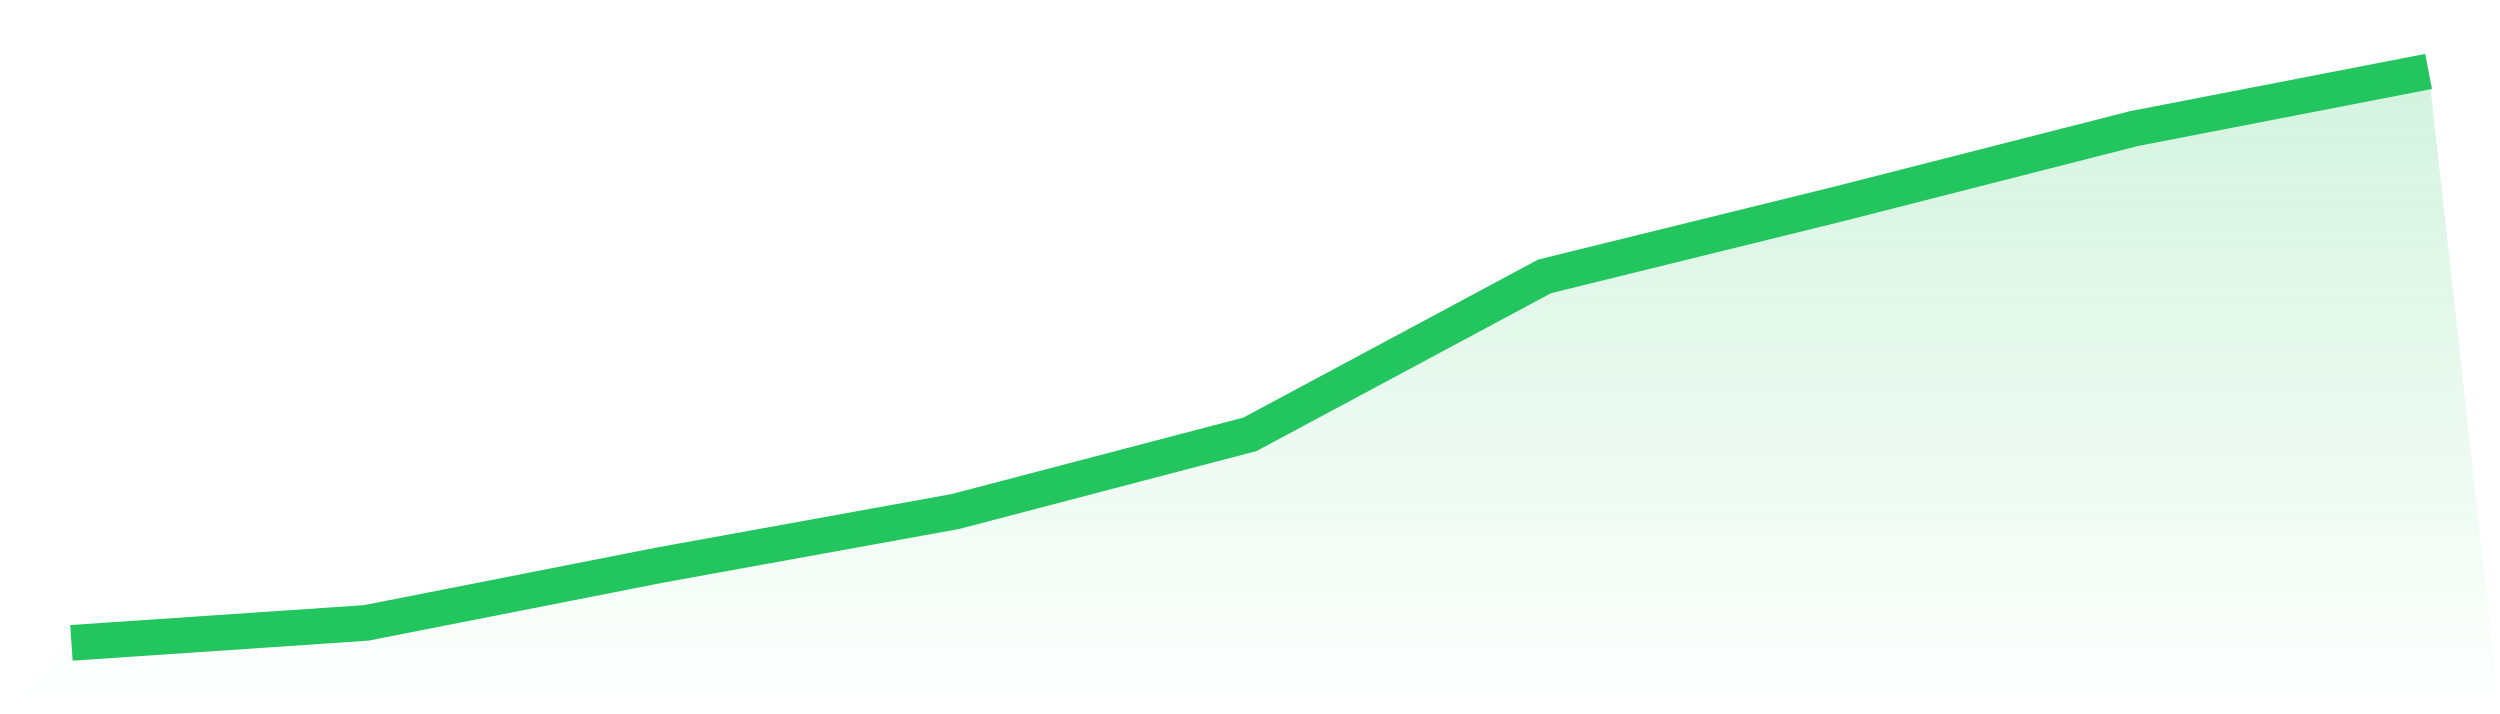 <svg viewBox="0 0 140 40" xmlns="http://www.w3.org/2000/svg">
<defs>
<linearGradient id="gradient" x1="0" x2="0" y1="0" y2="1">
<stop offset="0%" stop-color="#22c55e" stop-opacity="0.2"/>
<stop offset="100%" stop-color="#22c55e" stop-opacity="0"/>
</linearGradient>
</defs>
<path d="M4,36 L4,36 L20.5,34.883 L37,31.636 L53.5,28.645 L70,24.32 L86.5,15.475 L103,11.411 L119.5,7.202 L136,4 L140,40 L0,40 z" fill="url(#gradient)"/>
<path d="M4,36 L4,36 L20.5,34.883 L37,31.636 L53.5,28.645 L70,24.32 L86.5,15.475 L103,11.411 L119.5,7.202 L136,4" fill="none" stroke="#22c55e" stroke-width="2"/>
</svg>